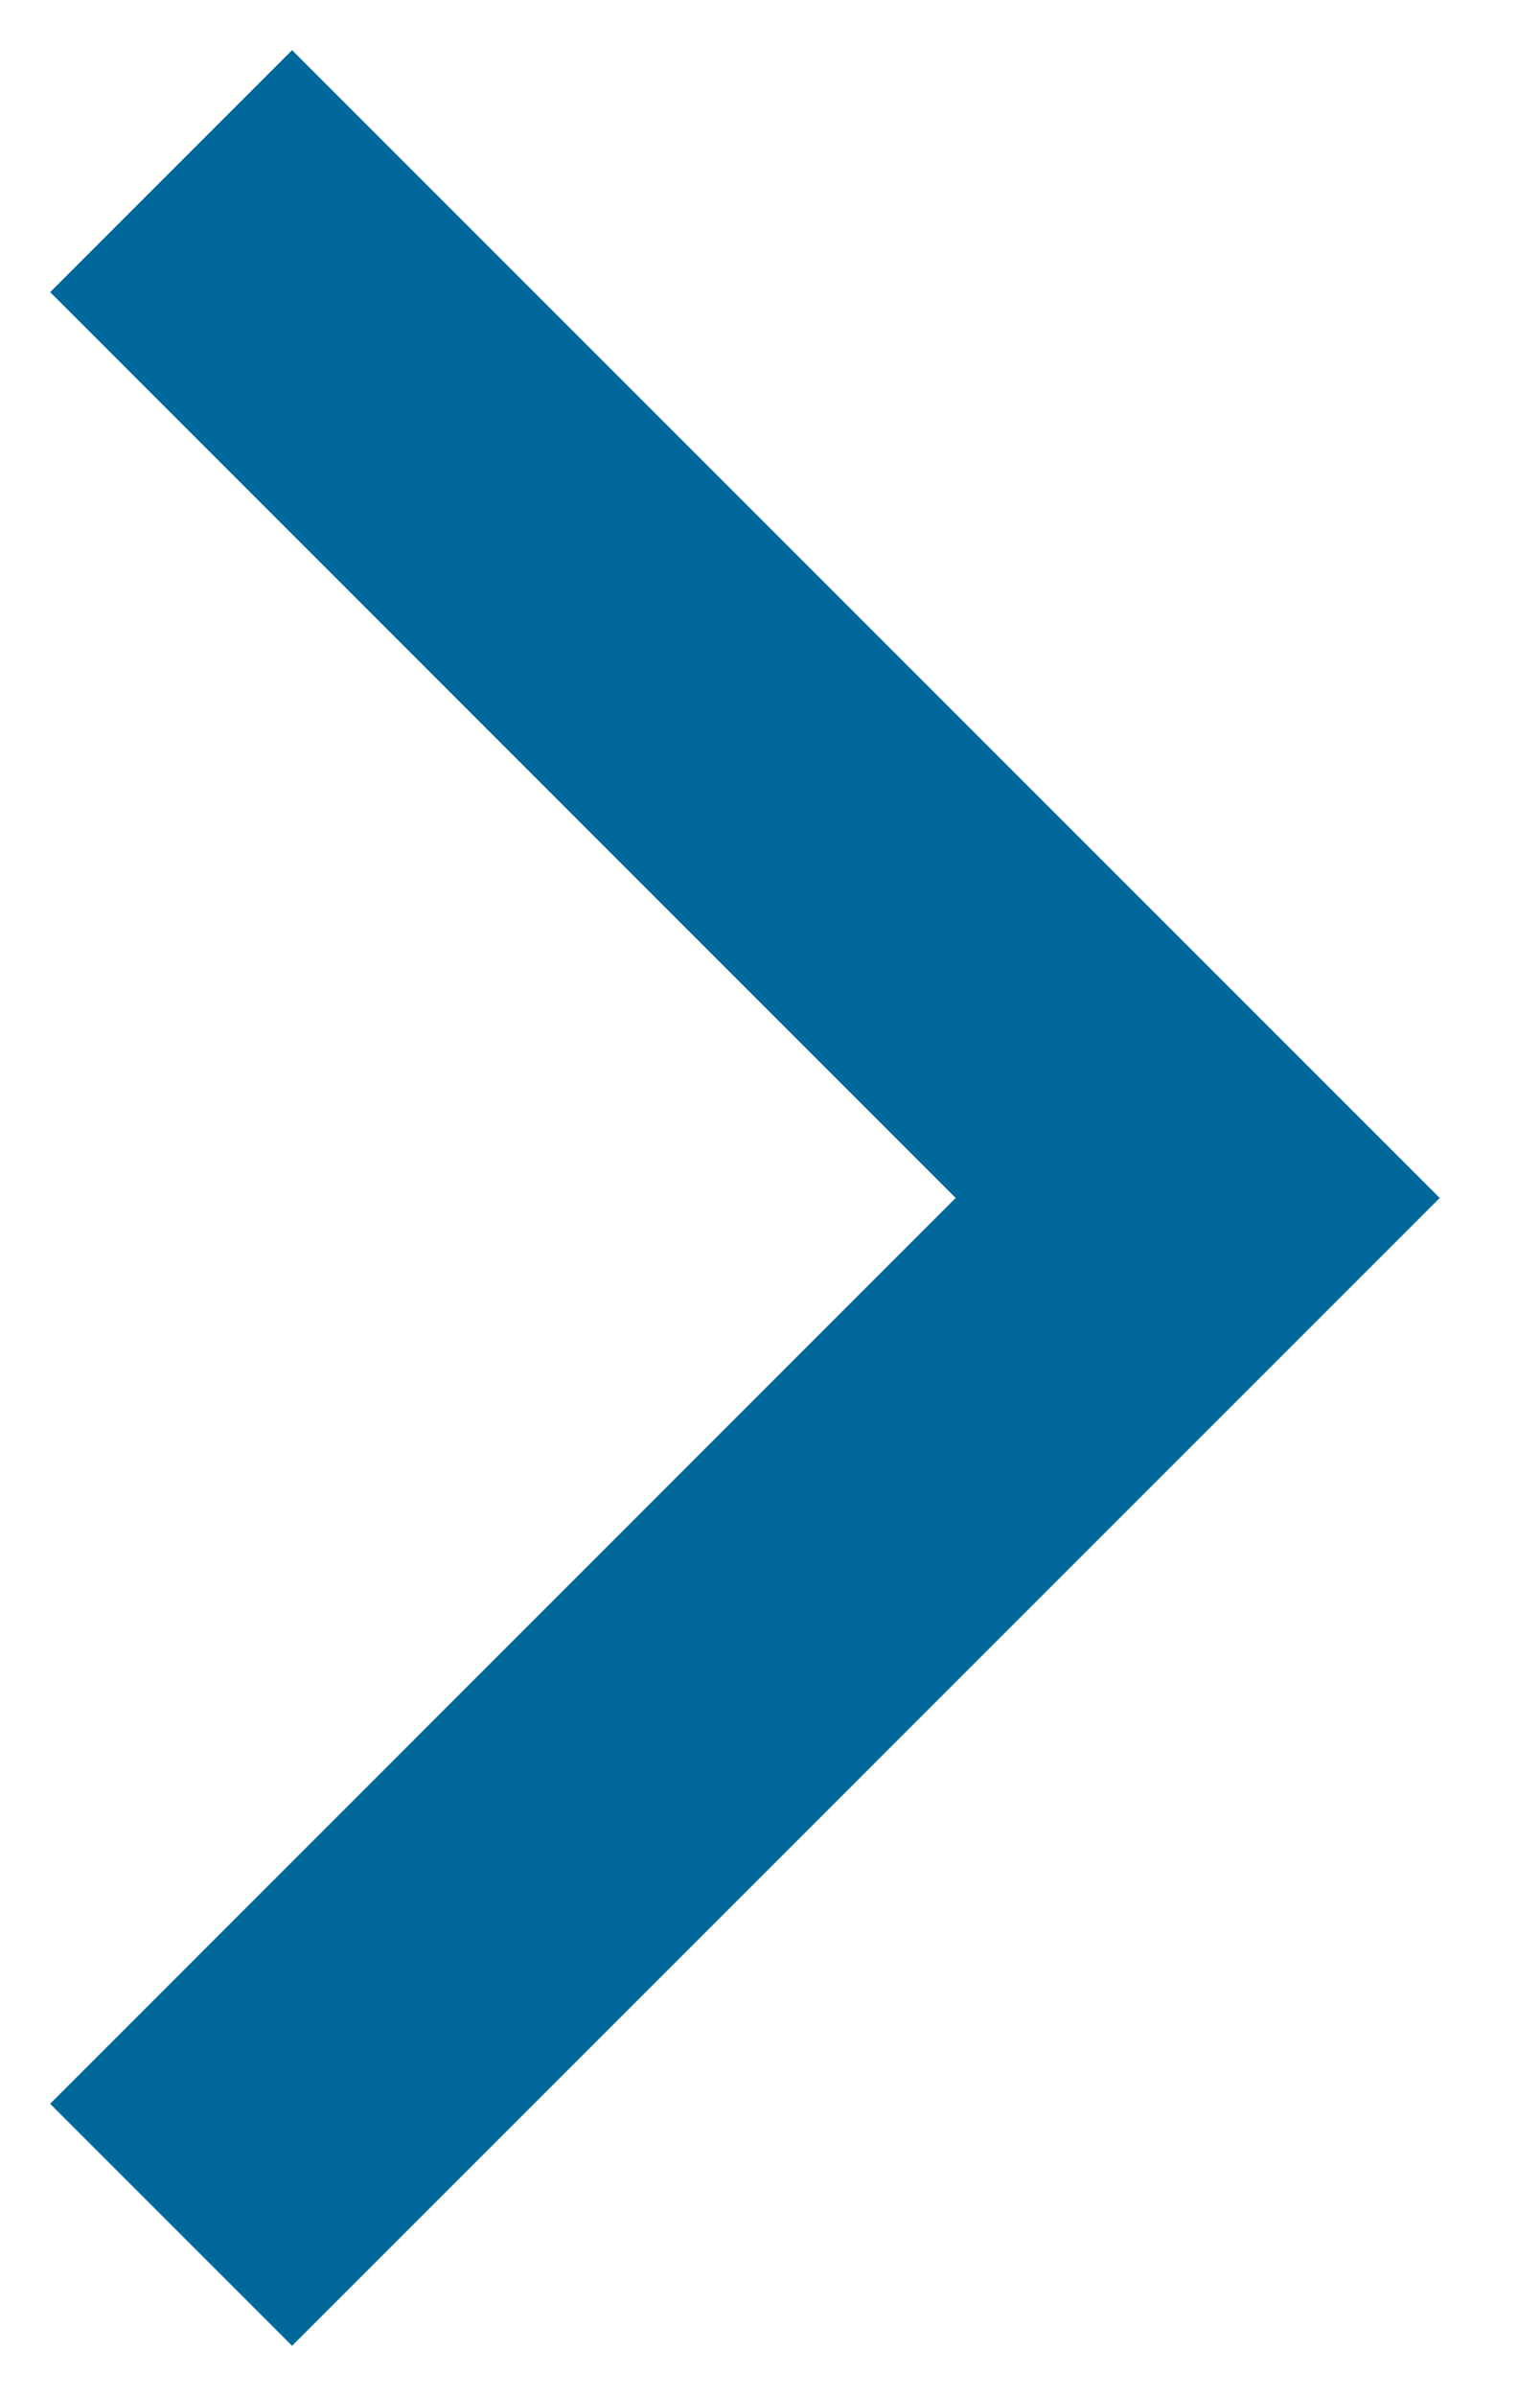 <?xml version="1.0" encoding="UTF-8"?>
<svg width="9px" height="14px" viewBox="0 0 9 14" version="1.1" xmlns="http://www.w3.org/2000/svg" xmlns:xlink="http://www.w3.org/1999/xlink">
    <title>icon</title>
    <g id="Symbols" stroke="none" stroke-width="1" fill="none" fill-rule="evenodd">
        <g id="Functional-icons/01.-Icons-16/03.-Carrot-right" transform="translate(-4, -1)" fill="#000000" fill-rule="nonzero">
            <polygon id="icon" fill="#01689b" points="4.293 2.707 5.707 1.293 12.414 8 5.707 14.707 4.293 13.293 9.585 8"></polygon>
        </g>
    </g>
</svg>
